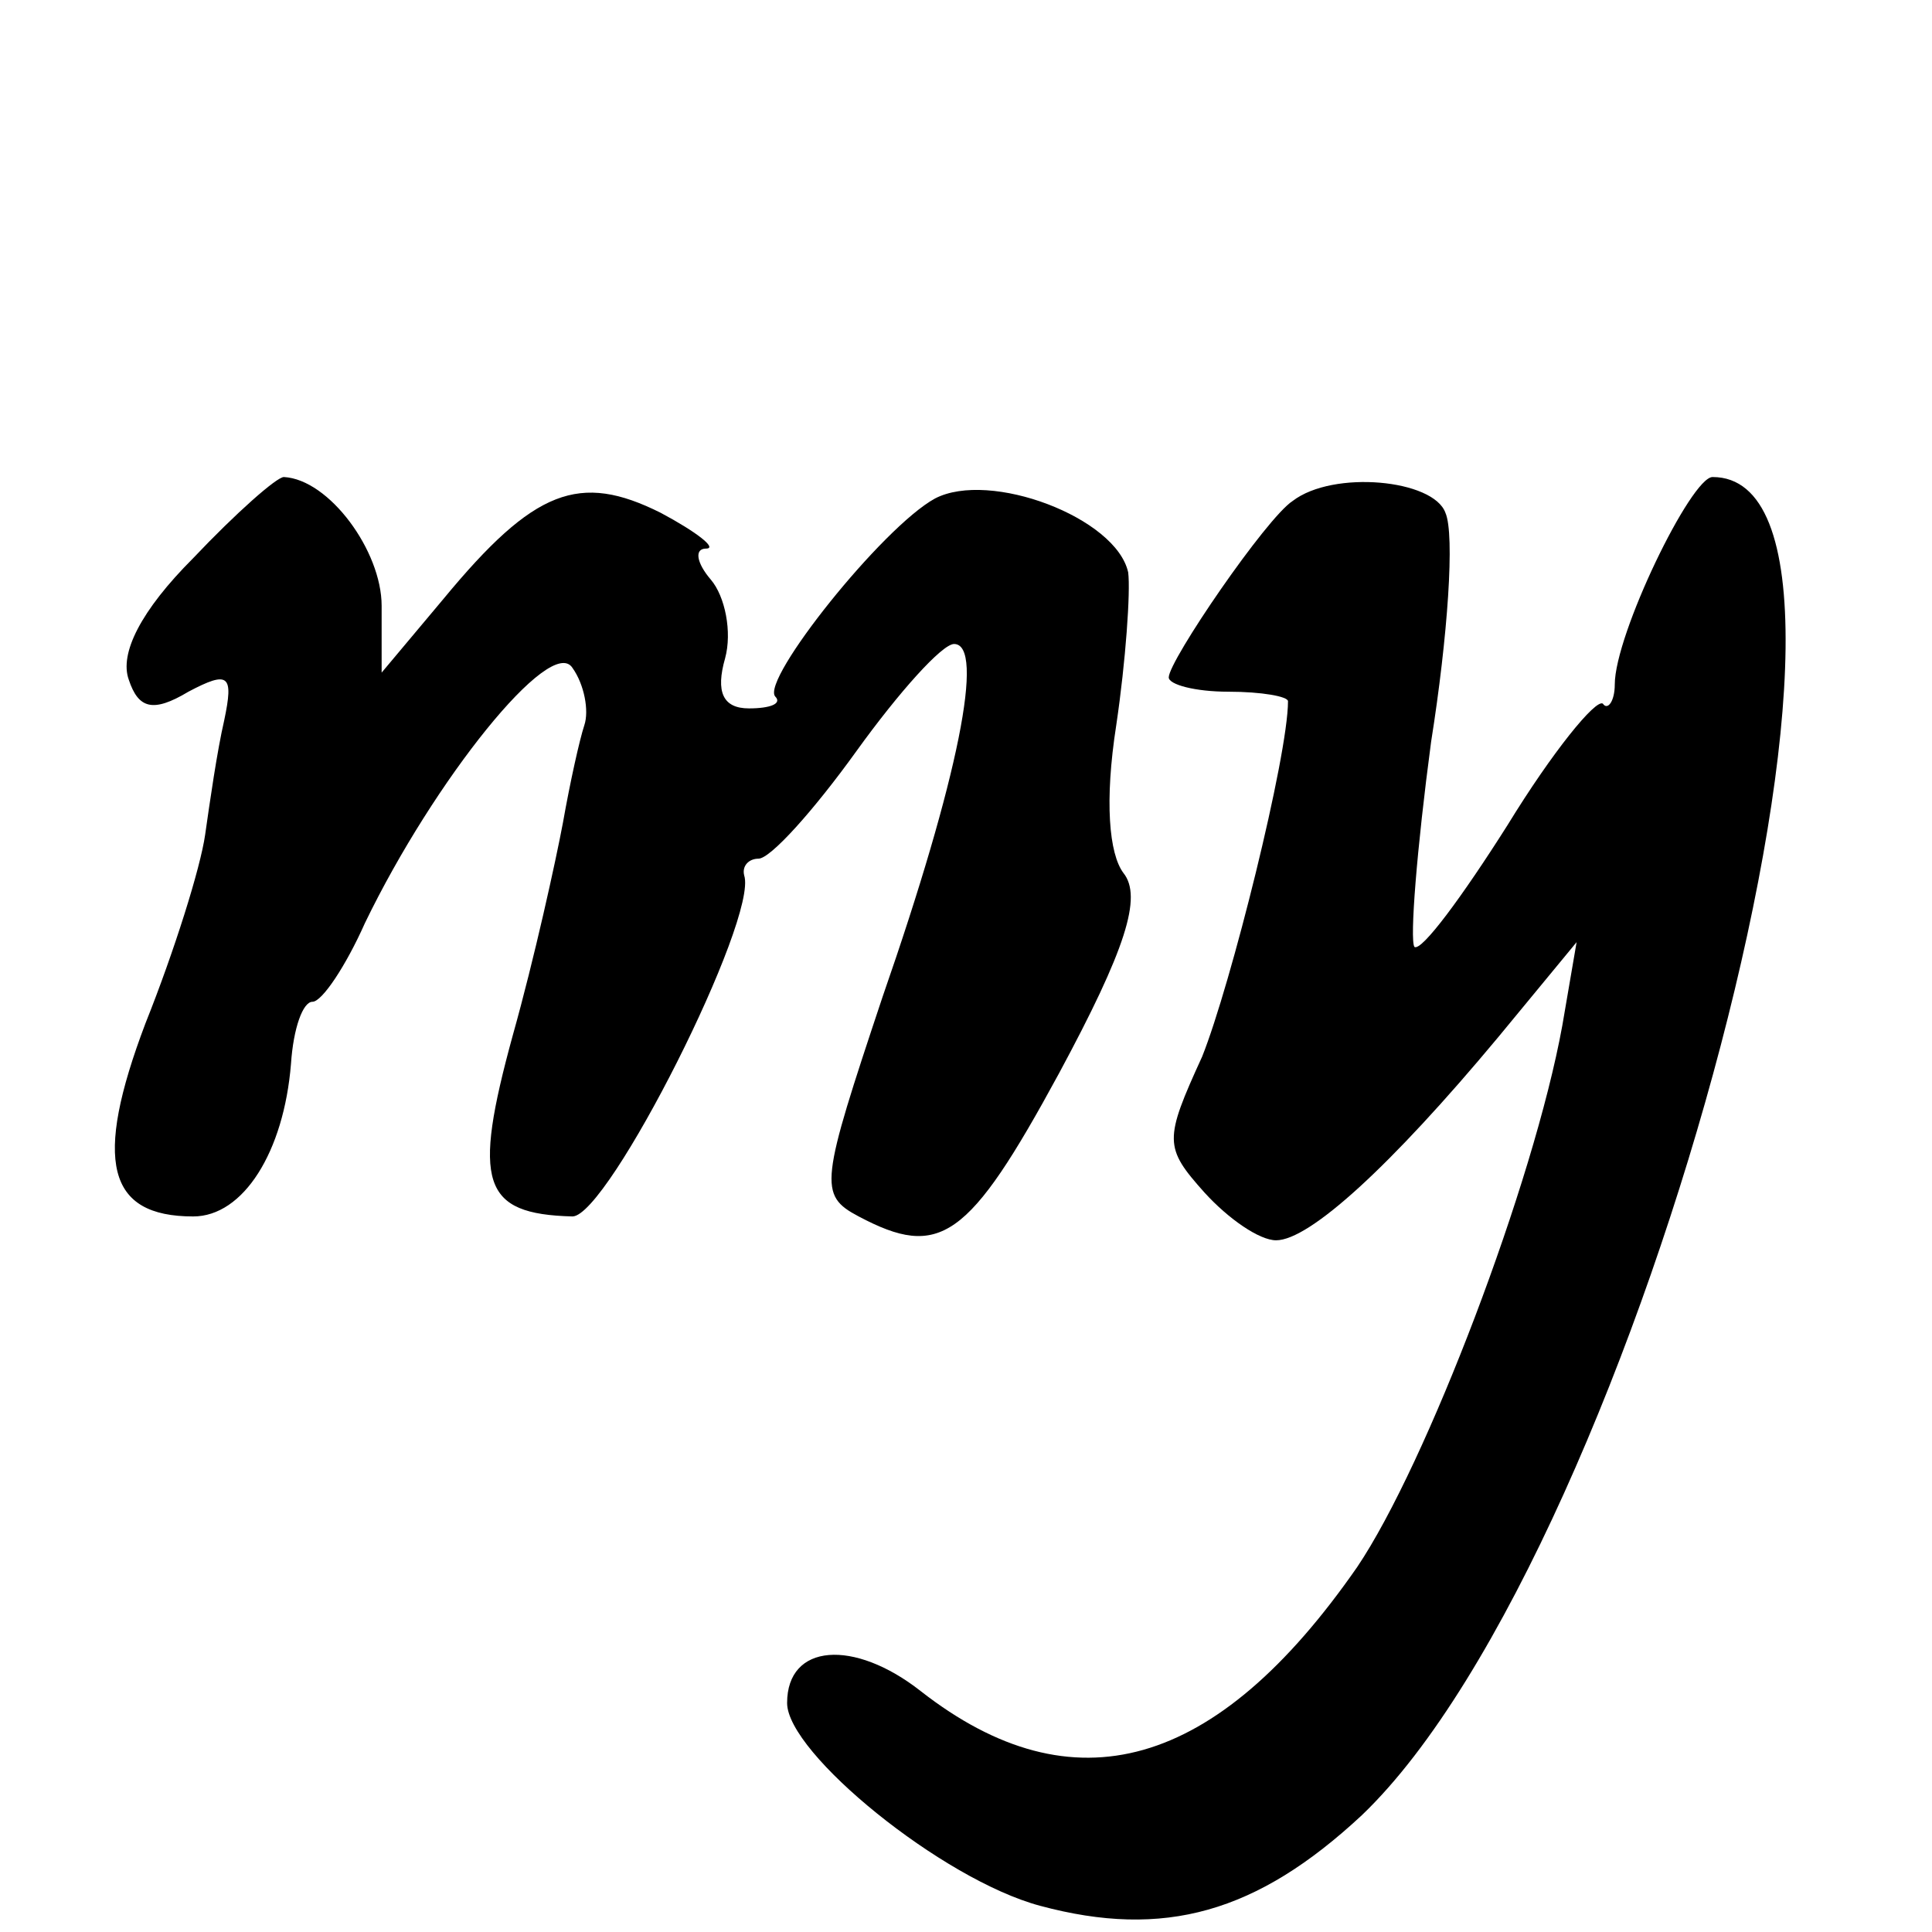 <?xml version="1.0" standalone="no"?>
<!DOCTYPE svg PUBLIC "-//W3C//DTD SVG 20010904//EN"
 "http://www.w3.org/TR/2001/REC-SVG-20010904/DTD/svg10.dtd">
<svg version="1.0" xmlns="http://www.w3.org/2000/svg"
 width="81pt" height="81pt" viewBox="0 0 81 81"
 preserveAspectRatio="xMidYMid meet">
<g transform="translate(0,81) scale(0.1,-0.1)"
fill="#000000" stroke="none">
<path d="M81 576 c-22 -22 -31 -40 -27 -51 4 -12 10 -14 25 -5 17 9 19 7 15
-12 -3 -13 -6 -34 -8 -48 -2 -14 -13 -49 -25 -79 -22 -58 -16 -81 20 -81 21 0
38 27 41 64 1 15 5 26 9 26 4 0 14 15 22 33 29 60 78 121 87 107 5 -7 7 -18 5
-24 -2 -6 -6 -24 -9 -41 -3 -16 -12 -57 -21 -89 -17 -62 -13 -75 25 -76 15 0
78 125 72 143 -1 4 2 7 6 7 5 0 23 20 41 45 18 25 36 45 41 45 13 0 2 -56 -30
-148 -26 -78 -27 -83 -10 -92 34 -18 46 -10 84 60 28 52 35 74 27 84 -6 8 -8
30 -3 62 4 27 6 56 5 64 -5 23 -58 43 -81 31 -22 -12 -73 -76 -67 -83 3 -3 -2
-5 -11 -5 -11 0 -14 7 -10 21 3 11 0 26 -6 33 -6 7 -7 13 -2 13 5 0 -4 7 -19
15 -34 17 -53 10 -91 -36 l-26 -31 0 28 c0 23 -22 53 -41 54 -3 0 -20 -15 -38
-34z"/>
<path d="M542 600 c-11 -7 -52 -67 -52 -74 0 -3 11 -6 25 -6 14 0 25 -2 25 -4
0 -23 -24 -119 -36 -149 -16 -35 -16 -38 1 -57 10 -11 23 -20 30 -20 14 0 48
31 93 85 l33 40 -6 -35 c-12 -66 -57 -184 -86 -227 -59 -85 -119 -102 -183
-52 -28 22 -56 20 -56 -5 0 -21 65 -74 106 -85 52 -14 91 -3 135 38 117 112
235 561 147 561 -9 0 -41 -66 -41 -87 0 -7 -3 -11 -5 -8 -3 2 -21 -20 -40 -51
-19 -30 -36 -53 -39 -51 -2 3 1 41 7 86 7 44 10 87 6 96 -5 14 -47 18 -64 5z"/>
</g>
</svg>

